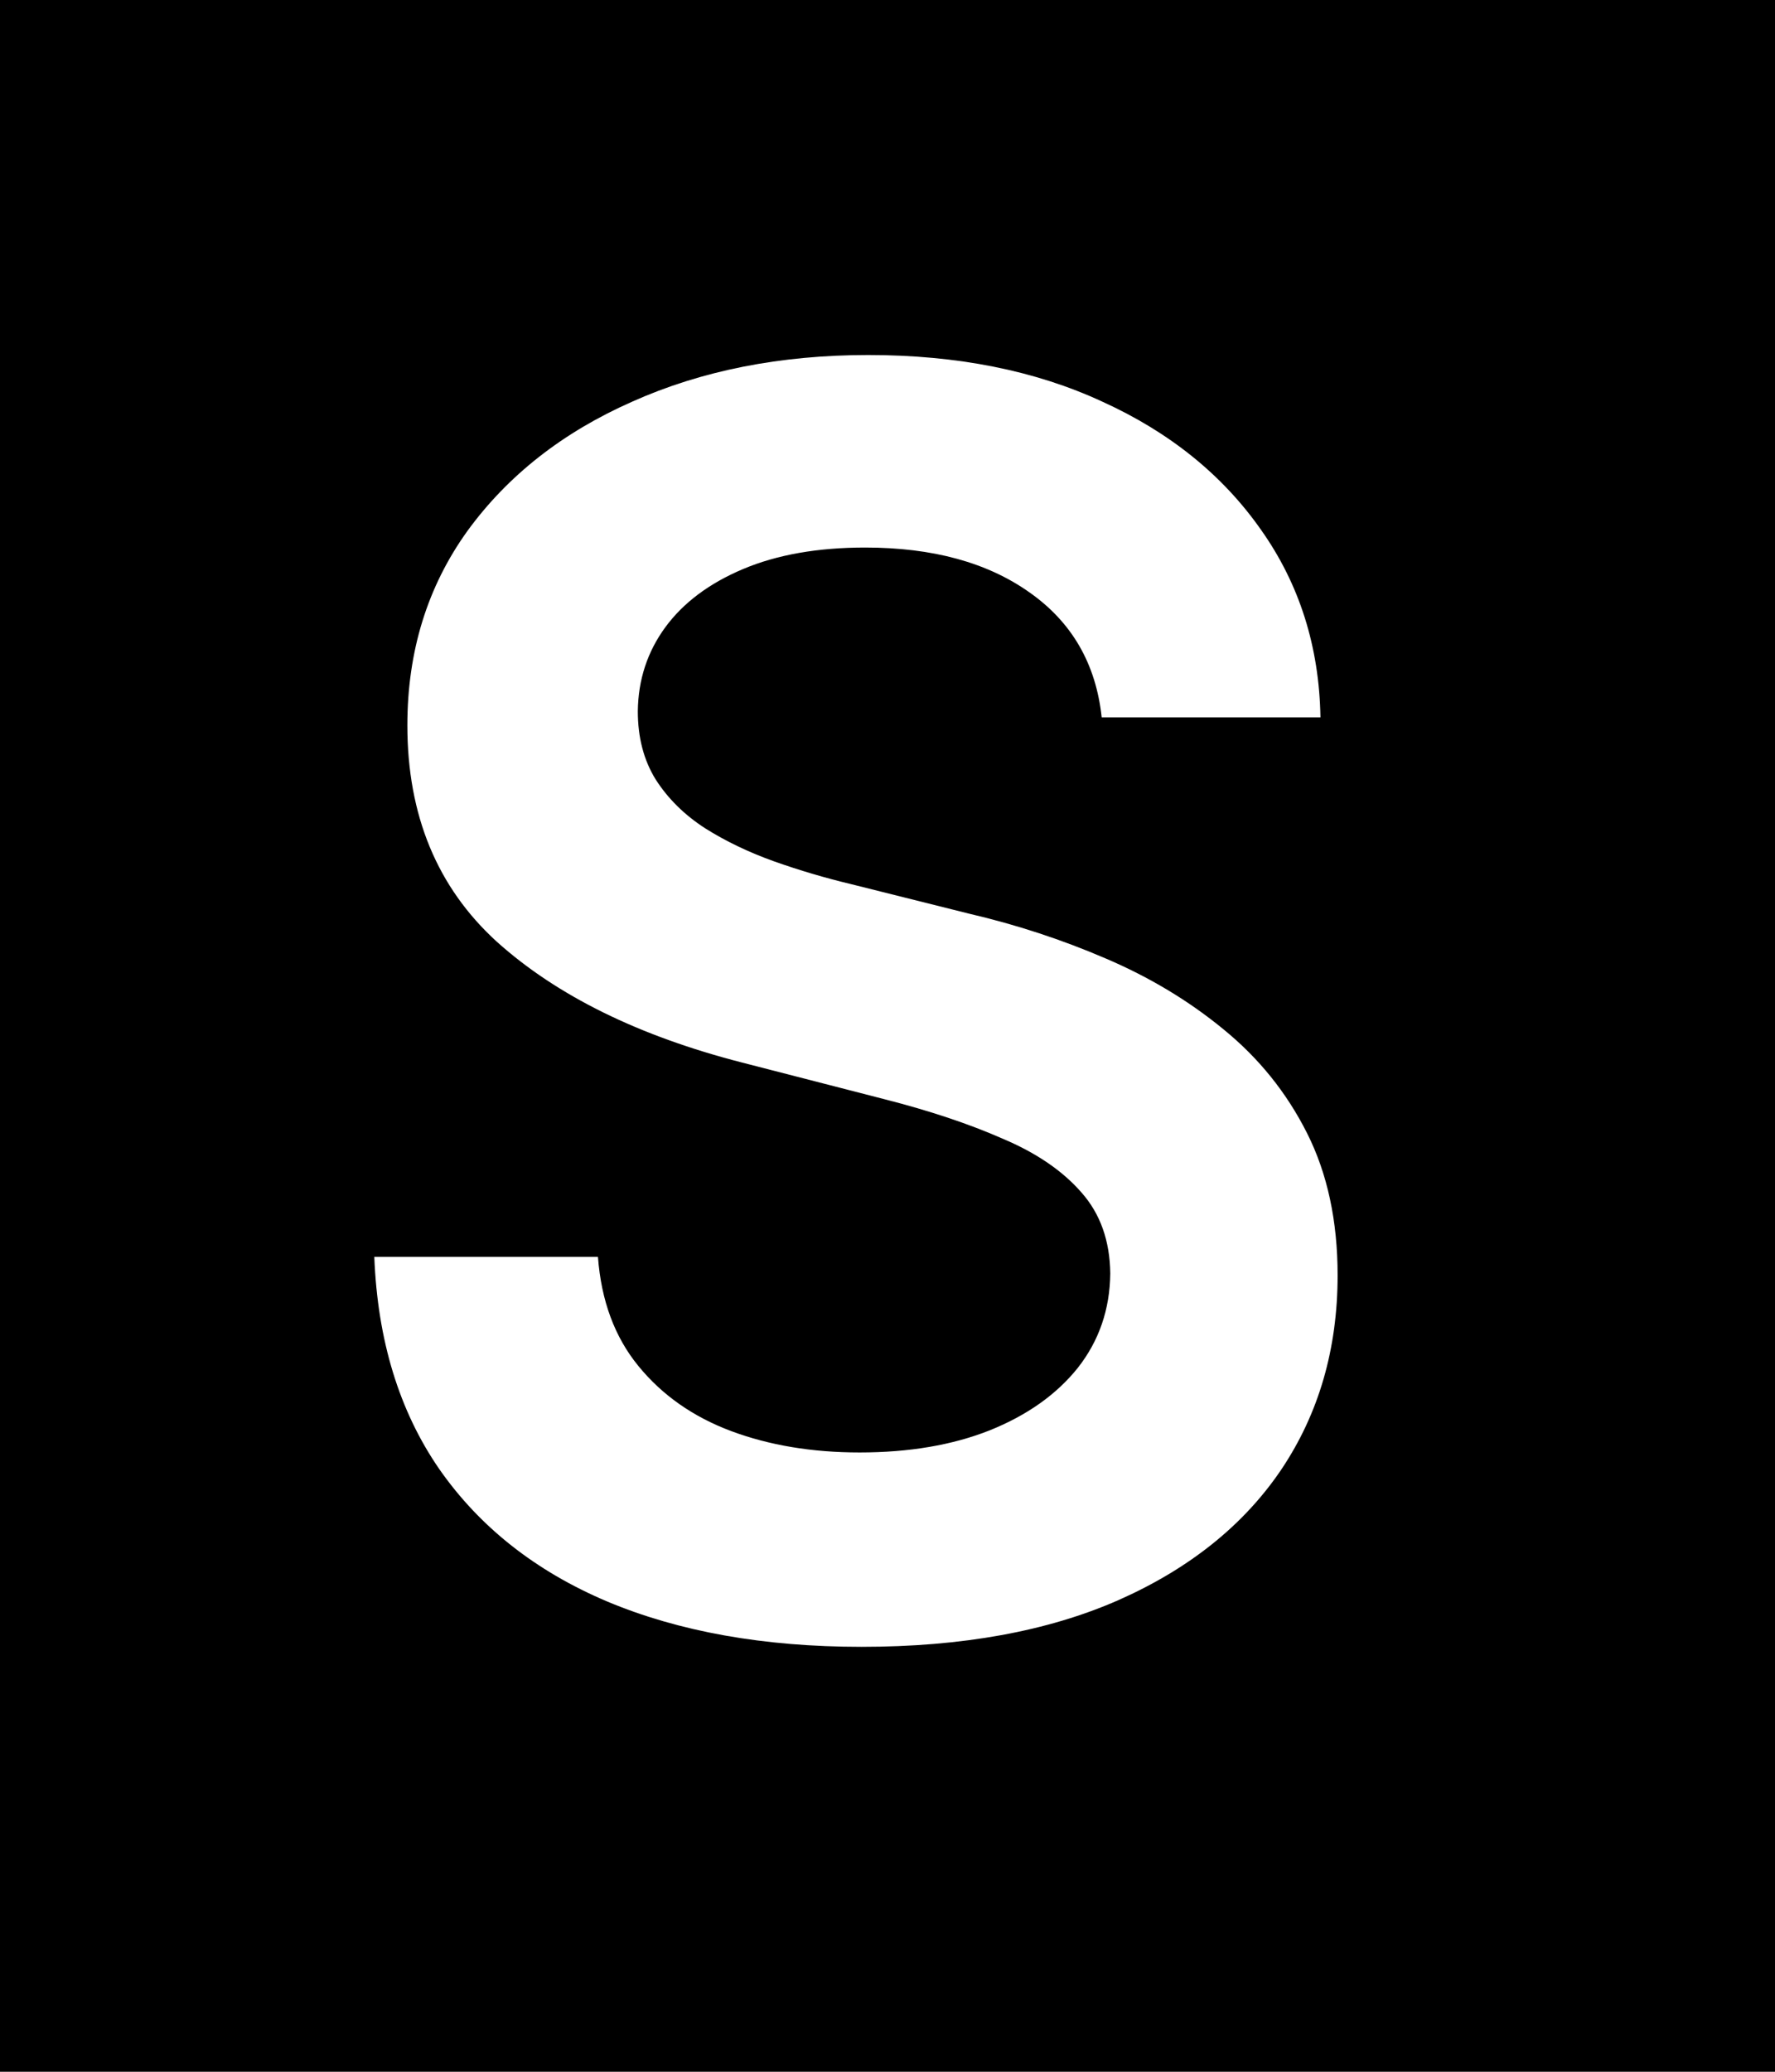<?xml version="1.0" encoding="UTF-8"?> <svg xmlns="http://www.w3.org/2000/svg" width="24" height="28" viewBox="0 0 24 28" fill="none"><rect width="24" height="28" fill="black"></rect><path d="M14.896 9.695C14.819 8.972 14.493 8.408 13.918 8.005C13.349 7.602 12.609 7.4 11.698 7.4C11.057 7.4 10.507 7.497 10.049 7.69C9.59 7.883 9.239 8.146 8.996 8.477C8.753 8.809 8.629 9.187 8.624 9.612C8.624 9.966 8.704 10.273 8.864 10.532C9.03 10.792 9.253 11.013 9.535 11.195C9.817 11.372 10.129 11.521 10.471 11.643C10.814 11.764 11.159 11.866 11.507 11.949L13.098 12.347C13.739 12.496 14.355 12.698 14.946 12.952C15.542 13.206 16.075 13.526 16.545 13.913C17.02 14.3 17.396 14.766 17.672 15.313C17.948 15.86 18.086 16.501 18.086 17.236C18.086 18.23 17.832 19.105 17.324 19.862C16.816 20.613 16.081 21.202 15.12 21.627C14.164 22.047 13.007 22.257 11.648 22.257C10.328 22.257 9.181 22.052 8.209 21.644C7.243 21.235 6.486 20.638 5.939 19.854C5.398 19.07 5.105 18.114 5.061 16.987H8.085C8.129 17.578 8.311 18.07 8.632 18.462C8.952 18.854 9.369 19.147 9.883 19.34C10.402 19.534 10.982 19.63 11.623 19.63C12.291 19.63 12.877 19.531 13.38 19.332C13.888 19.128 14.286 18.846 14.573 18.487C14.86 18.122 15.007 17.697 15.012 17.211C15.007 16.769 14.877 16.404 14.623 16.117C14.368 15.824 14.012 15.581 13.554 15.388C13.101 15.189 12.57 15.012 11.963 14.857L10.032 14.36C8.635 14.001 7.53 13.457 6.718 12.728C5.911 11.993 5.508 11.018 5.508 9.803C5.508 8.803 5.779 7.928 6.32 7.176C6.867 6.425 7.61 5.842 8.549 5.428C9.488 5.008 10.552 4.798 11.739 4.798C12.943 4.798 13.998 5.008 14.904 5.428C15.816 5.842 16.531 6.42 17.05 7.16C17.57 7.894 17.838 8.74 17.854 9.695H14.896Z" fill="white"></path></svg> 